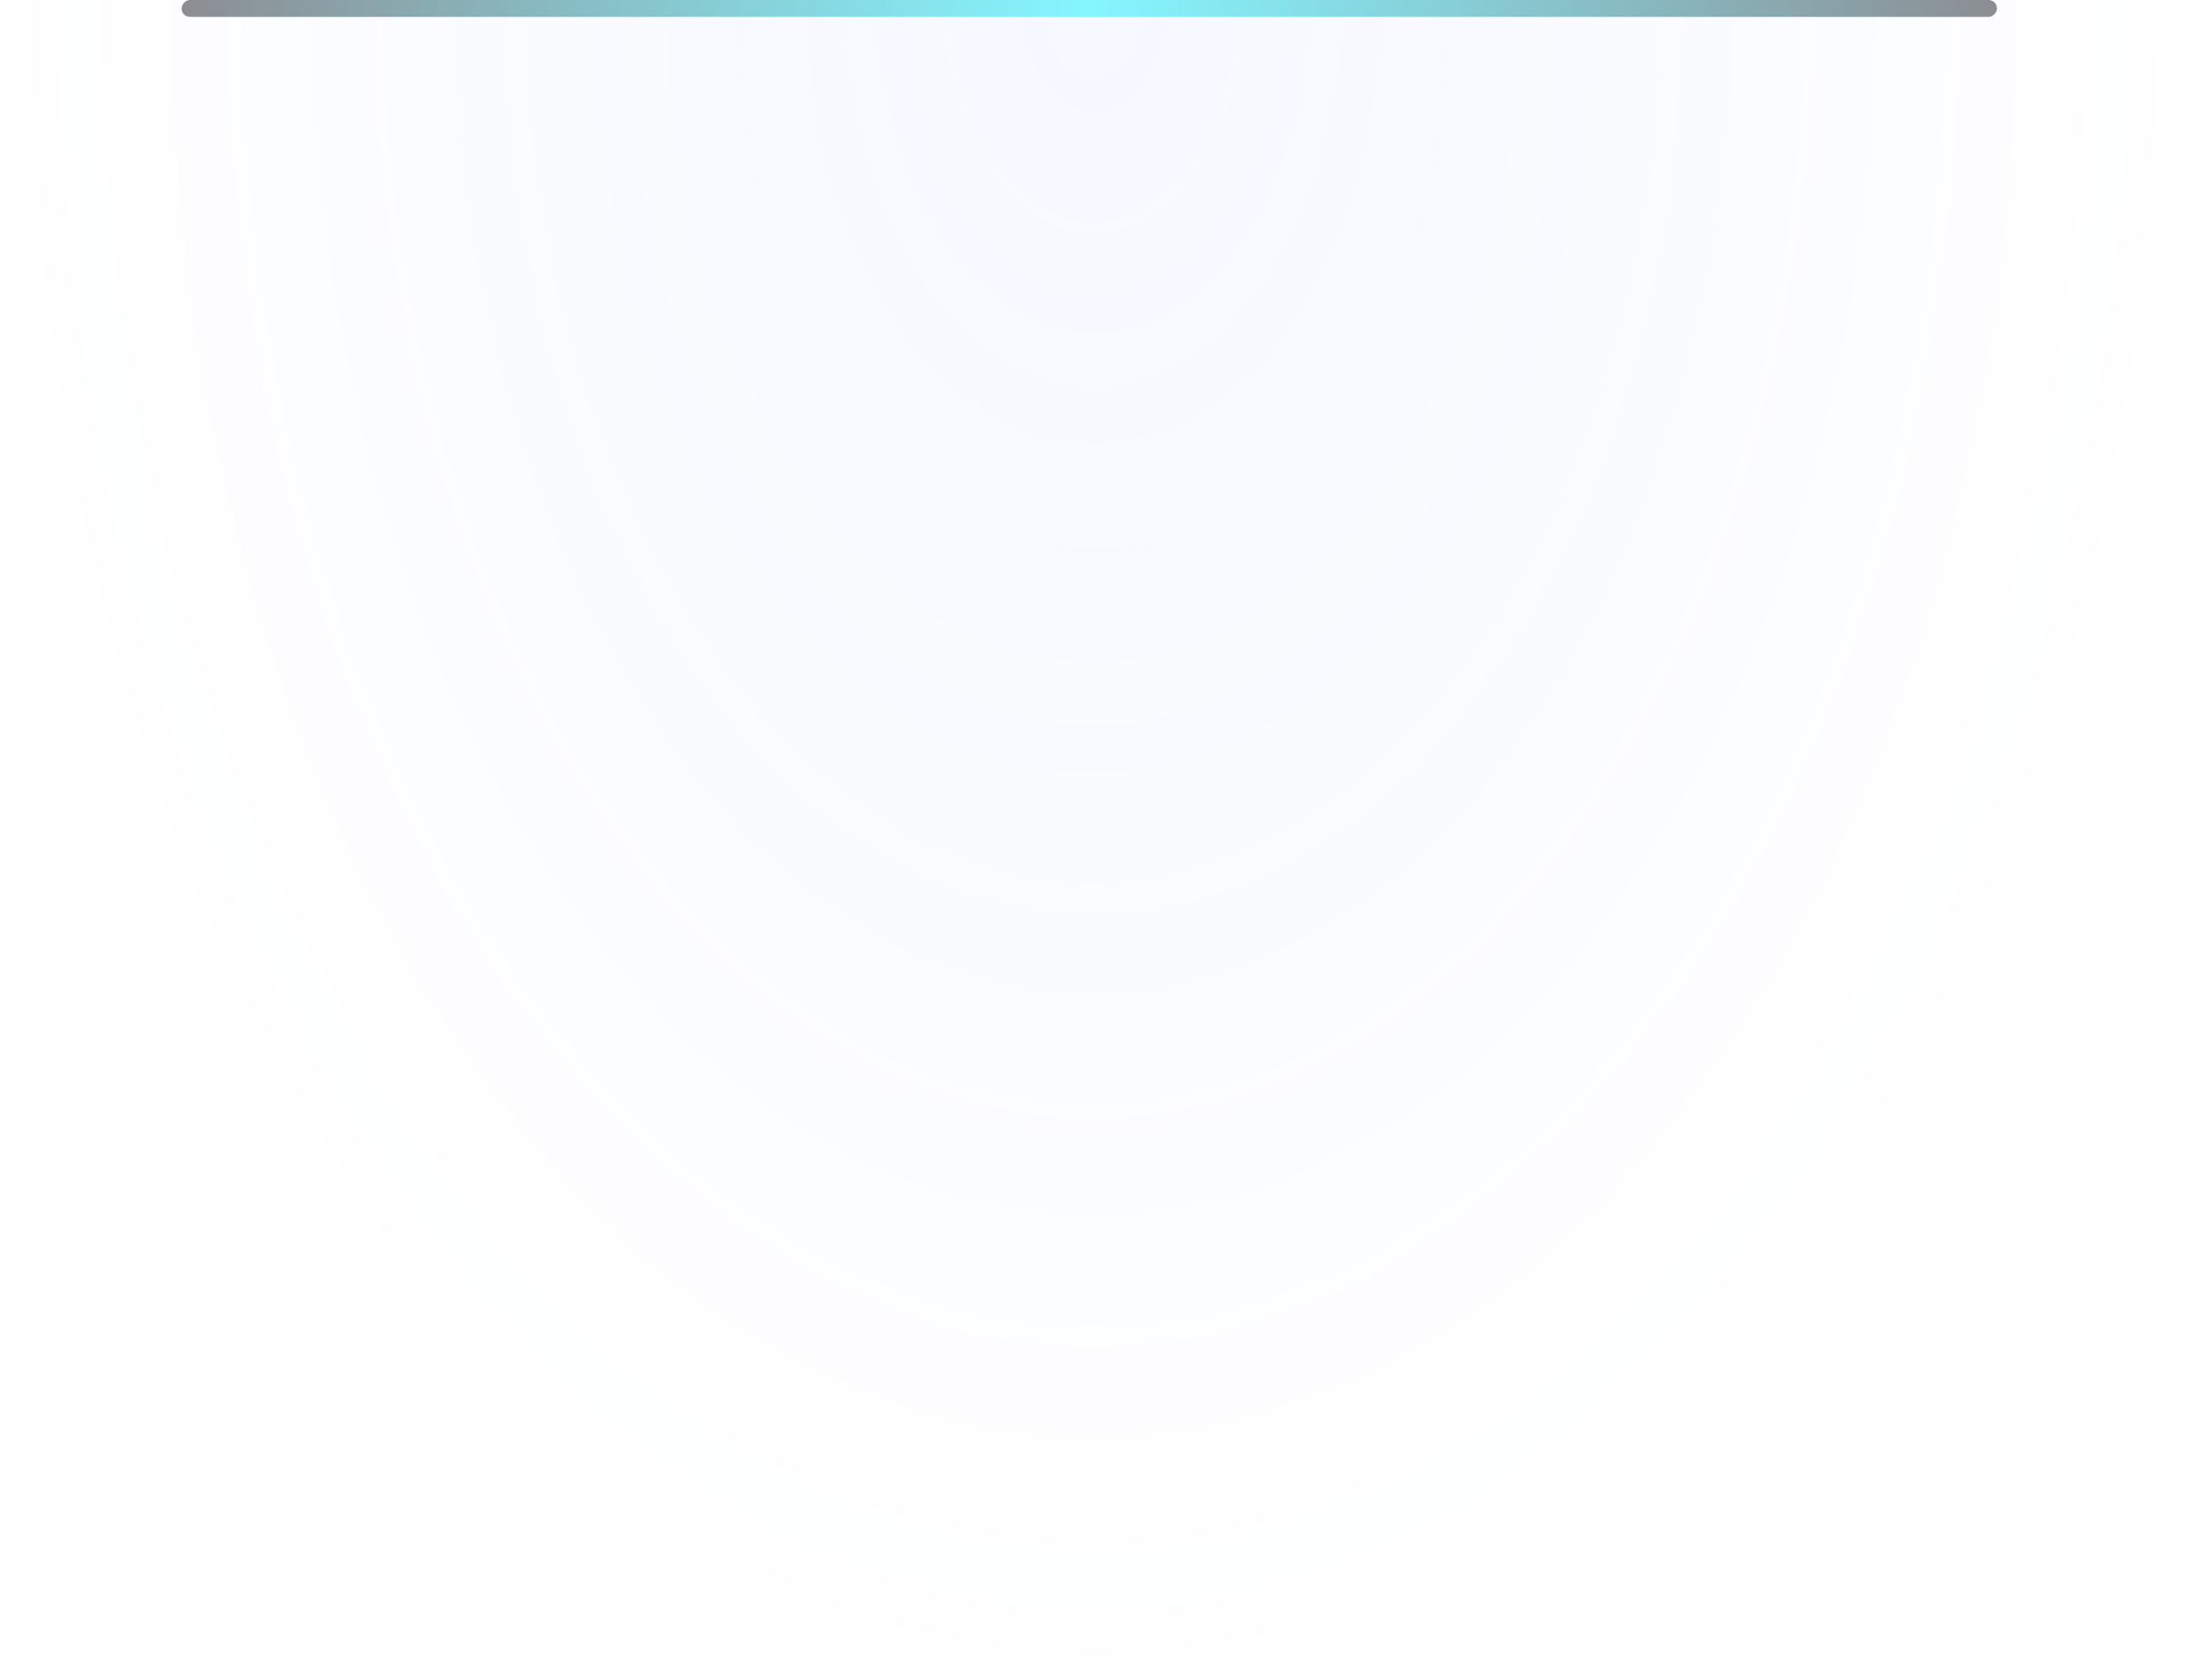 <svg width="259" height="199" viewBox="0 0 259 199" fill="none" xmlns="http://www.w3.org/2000/svg">
<g opacity="0.5">
<rect width="215" height="2" rx="1" transform="matrix(-1 -8.74228e-08 -8.74228e-08 1 236.5 0)" fill="url(#paint0_linear_185_10553)"/>
<path opacity="0.5" d="M0.5 -2.25551e-05C0.5 26.133 3.837 52.01 10.319 76.154C16.802 100.298 26.304 122.235 38.283 140.714C50.262 159.193 64.483 173.851 80.134 183.852C95.785 193.853 112.559 199 129.5 199C146.44 199 163.215 193.853 178.866 183.852C194.517 173.851 208.738 159.193 220.717 140.714C232.696 122.235 242.198 100.298 248.68 76.154C255.163 52.01 258.5 26.133 258.5 -1.52588e-05L129.5 -1.12775e-05L0.5 -2.25551e-05Z" fill="url(#paint1_radial_185_10553)"/>
</g>
<defs>
<linearGradient id="paint0_linear_185_10553" x1="0" y1="1" x2="215" y2="1" gradientUnits="userSpaceOnUse">
<stop stop-color="#191B22"/>
<stop offset="0.5" stop-color="#00F9FF"/>
<stop offset="1" stop-color="#191B21"/>
</linearGradient>
<radialGradient id="paint1_radial_185_10553" cx="0" cy="0" r="1" gradientUnits="userSpaceOnUse" gradientTransform="translate(129.5 -1.12775e-05) rotate(90) scale(199 129)">
<stop stop-color="#5E94FF" stop-opacity="0.24"/>
<stop offset="1" stop-color="#315EFF" stop-opacity="0"/>
</radialGradient>
</defs>
</svg>
